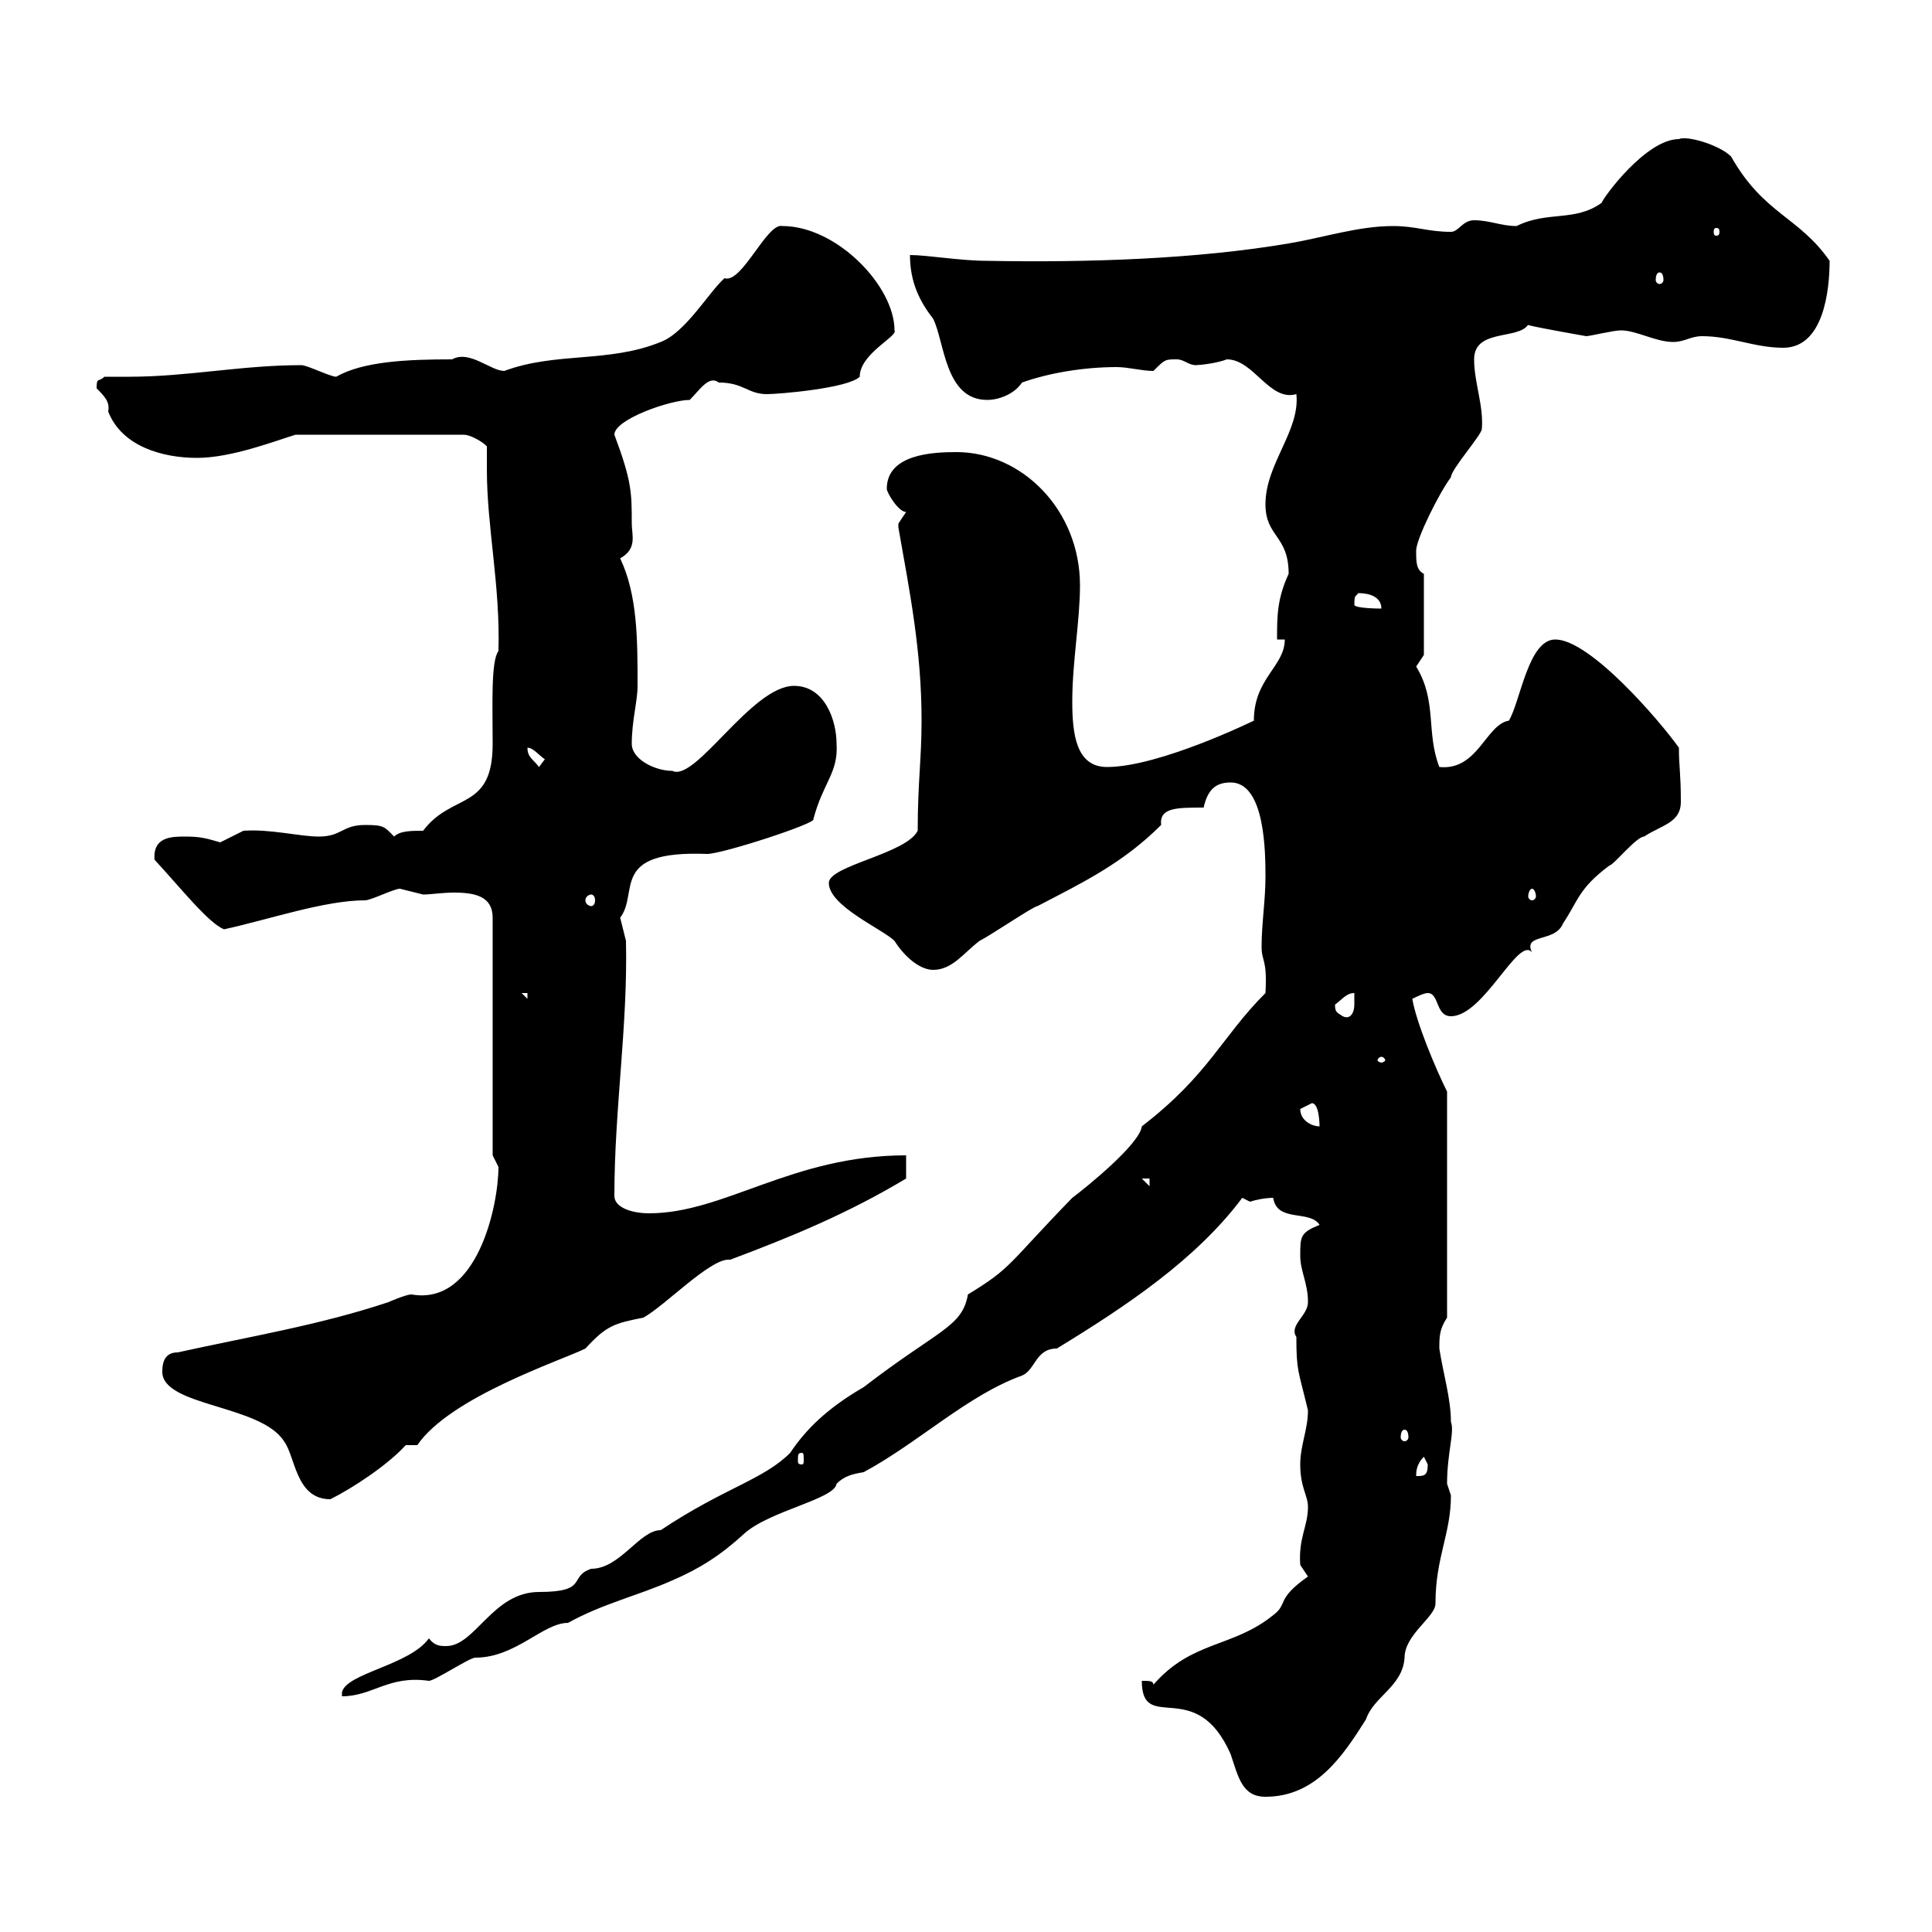 <svg xmlns="http://www.w3.org/2000/svg" xmlns:xlink="http://www.w3.org/1999/xlink" width="300" height="300"><path d="M177.30 261C177.30 269.40 185.70 260.10 191.10 272.40C192.30 276 192.90 279 196.50 279C204.30 279 208.50 272.70 212.10 267C213.30 263.40 217.80 261.90 218.10 257.40C218.10 253.80 222.90 251.10 222.90 249C222.90 241.80 225.30 238.20 225.30 232.20C225.30 232.20 224.70 230.40 224.70 230.40C224.70 225.60 225.90 222.30 225.30 220.80C225.30 217.20 224.10 213.30 223.50 209.40C223.50 207.60 223.50 206.40 224.70 204.60L224.70 169.50C222.90 165.90 219.90 158.70 219.30 155.10C219.90 154.80 221.10 154.20 221.70 154.20C223.50 154.20 222.90 157.80 225.30 157.80C230.40 157.80 235.80 145.20 237.90 147.90C236.40 144.90 241.50 146.40 242.70 143.40C245.10 139.80 245.10 138 249.90 134.40C250.50 134.40 254.10 129.90 255.30 129.90C258 128.10 261 127.80 261 124.50C261 120 260.70 119.10 260.70 116.10C257.70 111.90 246.90 99.30 241.50 99.30C237.30 99.30 236.10 108.90 234.30 111.90C230.70 112.50 229.50 119.70 223.50 119.10C221.40 113.70 223.20 108.90 219.90 103.50C219.90 103.50 221.10 101.70 221.10 101.70L221.10 89.10C219.90 88.50 219.90 87.30 219.90 85.50C219.90 83.70 223.50 76.50 225.30 74.10C225.30 72.90 230.10 67.50 230.10 66.60C230.40 63 228.90 59.40 228.90 55.80C228.90 51 235.80 52.80 237.30 50.40C236.40 50.40 241.20 51.30 246.30 52.20C246.90 52.20 250.50 51.30 251.70 51.30C254.10 51.30 257.10 53.10 259.80 53.10C261.60 53.10 262.50 52.20 264.30 52.20C268.80 52.20 272.40 54 276.90 54C283.20 54 284.10 45 284.10 40.50C279.30 33.60 273.90 33.30 268.80 24.30C267 22.50 261.90 21 260.70 21.60C255.60 21.60 249 30.60 248.70 31.50C244.50 34.50 240.30 32.70 235.50 35.10C233.10 35.10 231.30 34.20 228.90 34.20C227.10 34.20 226.50 36 225.30 36C221.70 36 219.90 35.10 216.30 35.10C210.90 35.10 205.50 36.90 200.10 37.80C186 40.20 169.20 40.80 153.30 40.50C149.10 40.50 144 39.60 141.30 39.60C141.30 43.80 142.80 46.80 144.90 49.50C146.70 53.10 146.70 62.10 153.30 62.10C155.10 62.10 157.50 61.20 158.70 59.40C162.90 57.90 168.30 57 173.40 57C175.20 57 177.30 57.60 179.10 57.60C180.90 55.80 180.90 55.80 182.70 55.80C183.90 55.80 184.50 56.70 185.70 56.70C186.30 56.70 189 56.40 190.50 55.80C194.70 55.80 197.10 62.40 201.30 61.20C201.90 66.90 196.50 72 196.50 78.30C196.50 83.40 200.10 83.10 200.10 89.10C198.30 93 198.30 95.70 198.30 99.30L199.50 99.30C199.50 103.50 194.70 105.30 194.70 111.90C194.70 111.90 180 119.10 171.90 119.10C167.10 119.10 166.50 114 166.50 108.90C166.50 102.90 167.70 96.30 167.70 90.90C167.70 79.20 158.70 70.20 148.50 70.20C144.90 70.20 137.70 70.50 137.70 75.90C137.70 76.50 139.50 79.50 140.70 79.50C140.70 79.50 139.50 81.30 139.50 81.30C139.50 81.90 139.50 81.90 139.50 81.90C141.30 92.10 143.10 101.10 143.10 111.90C143.10 117.90 142.50 121.50 142.50 129C140.70 132.60 128.70 134.40 128.70 137.10C128.70 140.70 137.10 144.30 138.90 146.10C140.40 148.50 142.80 150.60 144.90 150.60C147.90 150.60 149.70 147.90 152.10 146.10C153.90 145.20 160.50 140.70 161.10 140.70C168 137.10 174.30 134.10 180.30 128.10C180 125.40 182.70 125.40 186.90 125.40C187.50 122.70 188.70 121.50 191.10 121.50C196.50 121.50 196.50 132.60 196.50 136.20C196.50 139.80 195.90 143.40 195.90 147C195.90 149.40 196.80 148.80 196.50 154.20C189.60 161.10 187.80 166.80 177.30 174.90C177 177.60 168.90 184.20 166.50 186C156.30 196.50 157.20 196.80 150.30 201C149.40 206.10 145.80 206.40 134.10 215.40C128.40 218.70 125.10 222 122.70 225.60C118.50 229.80 112.50 231 102.60 237.60C99.30 237.60 96.30 243.60 91.80 243.60C88.20 244.80 91.50 247.20 83.70 247.20C76.50 247.20 73.80 255.60 69.30 255.60C68.40 255.60 67.50 255.60 66.60 254.40C63.60 258.60 53.70 259.80 53.10 262.80L53.10 263.40C57.90 263.40 60.30 260.10 66.60 261C67.50 261 72.90 257.40 73.80 257.40C80.10 257.40 84.30 252 88.20 252C93.60 249 99 247.80 104.40 245.40C108.60 243.60 111.90 241.50 115.50 238.20C119.40 234.60 129.60 232.80 129.90 230.40C131.10 229.20 132.30 228.90 134.10 228.60C142.50 224.10 150.30 216.60 158.70 213.60C160.80 212.70 160.80 209.40 164.10 209.40C174.90 202.80 185.70 195.60 192.90 186C192.90 186 194.10 186.60 194.10 186.60C195 186.30 196.50 186 197.70 186C198.30 189.90 203.40 187.80 204.90 190.20C201.90 191.40 201.90 192 201.90 195C201.90 197.40 203.10 199.20 203.10 202.20C203.10 204.30 200.10 205.80 201.30 207.60C201.30 213 201.60 212.70 203.10 219C203.10 222 201.90 224.40 201.90 227.40C201.90 231 203.10 232.20 203.10 234C203.10 237 201.60 238.80 201.90 243C201.90 243 203.10 244.80 203.10 244.80C198 248.40 200.10 249 197.70 250.80C191.40 255.90 185.10 254.70 179.10 261.60C179.10 261 178.50 261 177.30 261ZM25.20 213C25.20 218.40 40.50 218.10 44.10 223.80C45.90 226.20 45.90 232.80 51.30 232.80C54.90 231 60.30 227.40 63 224.40L64.80 224.40C69.90 216.90 87.30 211.20 90.90 209.40C94.20 205.80 95.40 205.50 99.90 204.60C103.20 202.80 110.10 195.60 113.10 195.60C113.10 195.60 113.40 195.60 113.40 195.60C123 192 131.70 188.40 140.70 183C140.70 182.40 140.70 179.40 140.70 179.40C123 179.40 112.50 188.40 100.80 188.40C98.10 188.40 95.40 187.50 95.40 185.70C95.40 172.20 97.50 159.30 97.20 146.10C97.20 146.10 96.30 142.50 96.30 142.50C99.30 138.60 94.50 132 109.80 132.60C112.20 132.60 126.90 127.80 126.30 127.20C127.80 121.50 130.20 120 129.90 115.50C129.90 111.90 128.10 106.50 123.30 106.50C116.70 106.50 108 121.50 104.40 119.70C101.70 119.70 98.10 117.90 98.10 115.50C98.10 111.90 99 108.90 99 106.50C99 99.30 99 92.40 96.30 86.70C99 85.20 98.10 83.10 98.10 81.30C98.10 76.50 98.10 74.70 95.40 67.50C95.40 65.10 104.10 62.10 107.10 62.10C108.60 60.60 110.10 58.20 111.60 59.40C115.50 59.40 116.10 61.20 119.10 61.20C120.90 61.20 131.70 60.30 133.50 58.50C133.50 54.90 139.50 52.20 138.90 51.30C138.90 44.40 129.90 35.10 121.50 35.10C119.10 34.50 115.20 44.10 112.50 43.20C110.10 45.30 106.50 51.60 102.60 53.10C94.50 56.40 86.40 54.60 78.30 57.60C76.20 57.60 72.90 54.30 70.20 55.80C63.30 55.80 56.40 56.10 52.20 58.50C51.30 58.50 47.70 56.70 46.80 56.70C37.50 56.70 29.10 58.50 20.10 58.50C18.60 58.50 17.70 58.50 16.20 58.50C15.30 59.40 15 58.50 15 60.30C16.20 61.50 17.10 62.40 16.80 63.90C18.90 69.30 25.20 71.10 30.60 71.10C36 71.10 42.90 68.40 45.90 67.50L72 67.50C72.90 67.50 74.70 68.40 75.60 69.30C75.60 70.50 75.60 71.40 75.60 72.90C75.60 81.90 77.70 90.90 77.40 101.10C76.20 102.60 76.50 109.80 76.50 115.50C76.50 126 70.20 123 65.70 129C63.90 129 62.10 129 61.20 129.90C59.70 128.40 59.70 128.10 56.70 128.10C53.10 128.10 53.10 129.90 49.50 129.90C46.50 129.90 42 128.70 37.80 129C37.80 129 34.20 130.80 34.20 130.80C32.10 130.20 31.20 129.90 28.80 129.90C26.70 129.90 23.70 129.90 24 133.50C27.90 137.70 32.40 143.40 34.80 144.30C41.70 142.80 50.40 139.80 56.70 139.80C57.60 139.80 61.20 138 62.10 138C62.10 138 65.70 138.90 65.70 138.90C66.90 138.90 68.70 138.60 70.50 138.60C73.80 138.60 76.50 139.20 76.50 142.50L76.50 179.40C76.50 179.40 77.40 181.20 77.40 181.20C77.40 187.20 74.10 202.80 63.90 201C63 201 60.30 202.20 60.30 202.20C49.50 205.80 38.40 207.60 27.60 210C25.80 210 25.20 211.20 25.20 213ZM221.10 226.20C221.10 226.20 221.70 227.40 221.70 227.40C221.70 229.20 221.10 229.20 219.90 229.20C219.90 228.60 219.90 227.40 221.10 226.20ZM124.50 225.60C124.80 225.60 124.80 225.90 124.80 226.80C124.80 227.10 124.80 227.40 124.50 227.40C123.90 227.40 123.90 227.10 123.90 226.80C123.90 225.90 123.90 225.60 124.50 225.60ZM218.10 222C218.40 222 218.70 222.30 218.70 223.20C218.70 223.50 218.40 223.80 218.10 223.80C217.80 223.80 217.50 223.50 217.50 223.20C217.50 222.30 217.80 222 218.10 222ZM177.30 183L178.50 183L178.50 184.20ZM201.90 172.20C201.90 172.20 203.70 171.30 203.70 171.30C204.90 171.30 204.90 174.90 204.90 174.90C203.70 174.90 201.90 174 201.90 172.20ZM214.50 164.10C214.80 164.10 215.10 164.40 215.10 164.70C215.10 164.70 214.80 165 214.50 165C214.20 165 213.90 164.70 213.90 164.70C213.90 164.40 214.20 164.10 214.50 164.10ZM207.30 156C208.50 155.10 209.10 154.20 210.30 154.20C210.30 154.80 210.30 155.40 210.30 156C210.30 157.20 209.70 158.40 208.50 157.80C207.60 157.20 207.30 157.20 207.30 156ZM81 154.20L81.90 154.20L81.90 155.10ZM91.80 138.90C92.10 138.90 92.40 139.20 92.40 139.80C92.40 140.40 92.10 140.70 91.80 140.70C91.50 140.70 90.90 140.40 90.90 139.80C90.90 139.20 91.50 138.90 91.80 138.90ZM237.90 138C238.20 138 238.50 138.60 238.50 139.20C238.50 139.50 238.20 139.80 237.90 139.80C237.60 139.80 237.30 139.50 237.30 139.20C237.30 138.60 237.60 138 237.90 138ZM81.90 116.10C82.80 116.10 83.70 117.30 84.60 117.90L83.70 119.10C82.80 117.90 81.90 117.60 81.90 116.10ZM210.30 93.90C210.30 92.10 210.60 92.70 210.90 92.10C212.70 92.10 214.50 92.70 214.50 94.50C214.50 94.50 210.30 94.50 210.30 93.90ZM257.70 42.30C258 42.30 258.30 42.60 258.30 43.50C258.30 43.80 258 44.10 257.70 44.10C257.40 44.10 257.10 43.80 257.10 43.50C257.10 42.60 257.40 42.30 257.70 42.30ZM267 36C267 36.60 266.70 36.60 266.40 36.60C266.40 36.60 266.10 36.60 266.10 36C266.10 35.40 266.40 35.40 266.40 35.40C266.70 35.40 267 35.40 267 36Z"/></svg>